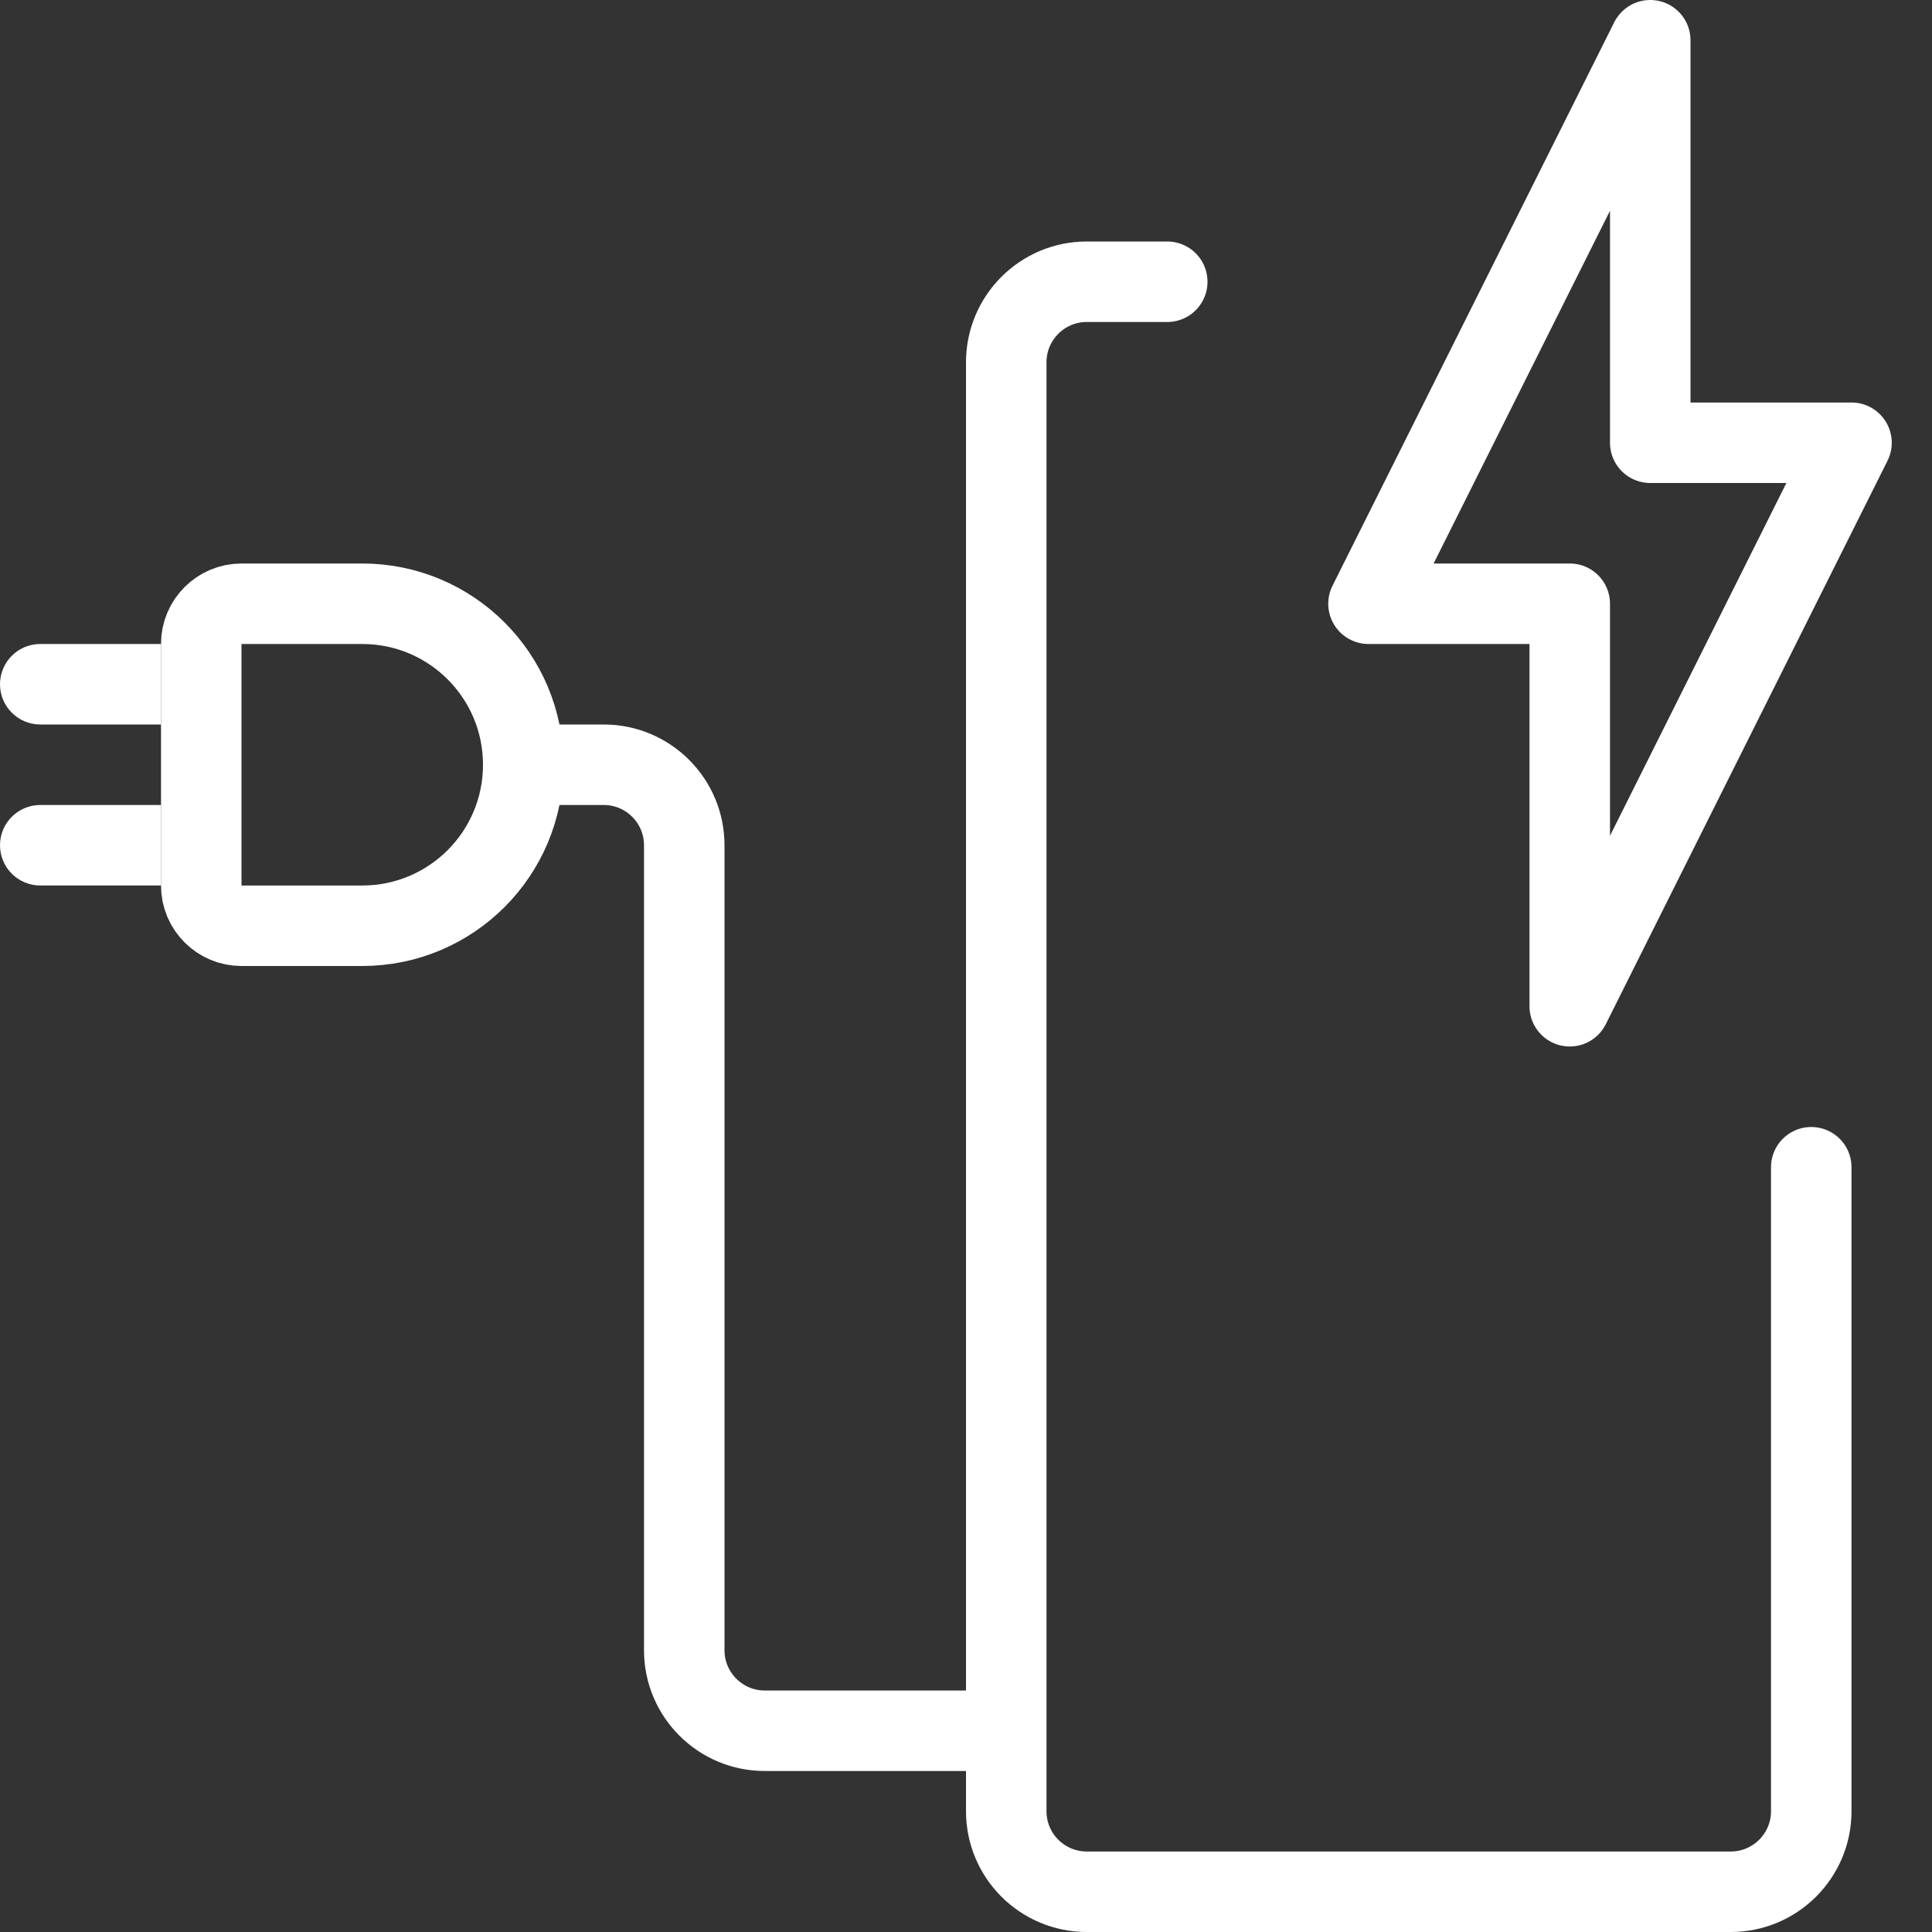 <?xml version="1.0" encoding="UTF-8"?>
<svg xmlns="http://www.w3.org/2000/svg" width="24" height="24" viewBox="0 0 24 24" fill="none">
  <rect x="0" y="0" width="24" height="24" fill="#333333" stroke="none"/>
  <g clip-path="url(#clip0_201_433)">
    <path d="M22.5 14.5V22.5C22.5 23.052 22.052 23.5 21.5 23.5H13.5C12.948 23.5 12.5 23.052 12.5 22.5V4.5C12.5 3.948 12.948 3.5 13.5 3.5H14.5" stroke="white" stroke-linecap="round" stroke-linejoin="round"></path>
    <path d="M6.5 9.5H7.5C8.052 9.5 8.5 9.948 8.5 10.5V20.5C8.5 21.052 8.948 21.5 9.5 21.5H12.5" stroke="white" stroke-linejoin="round"></path>
    <path d="M2.5 8C2.5 7.724 2.724 7.5 3 7.5H4.5C5.605 7.5 6.5 8.395 6.5 9.5C6.5 10.605 5.605 11.5 4.5 11.5H3C2.724 11.5 2.5 11.276 2.5 11V8Z" stroke="white"></path>
    <path d="M0.5 8C0.224 8 0 8.224 0 8.5C0 8.776 0.224 9 0.5 9V8ZM2 8H0.5V9H2V8Z" fill="white"></path>
    <path d="M0.5 10C0.224 10 0 10.224 0 10.5C0 10.776 0.224 11 0.5 11V10ZM2 10H0.5V11H2V10Z" fill="white"></path>
    <path d="M19.5 12.5L23 5.5H20.5V0.5L17 7.5H19.5V12.5Z" stroke="white" stroke-linejoin="round"></path>
  </g>
</svg>
